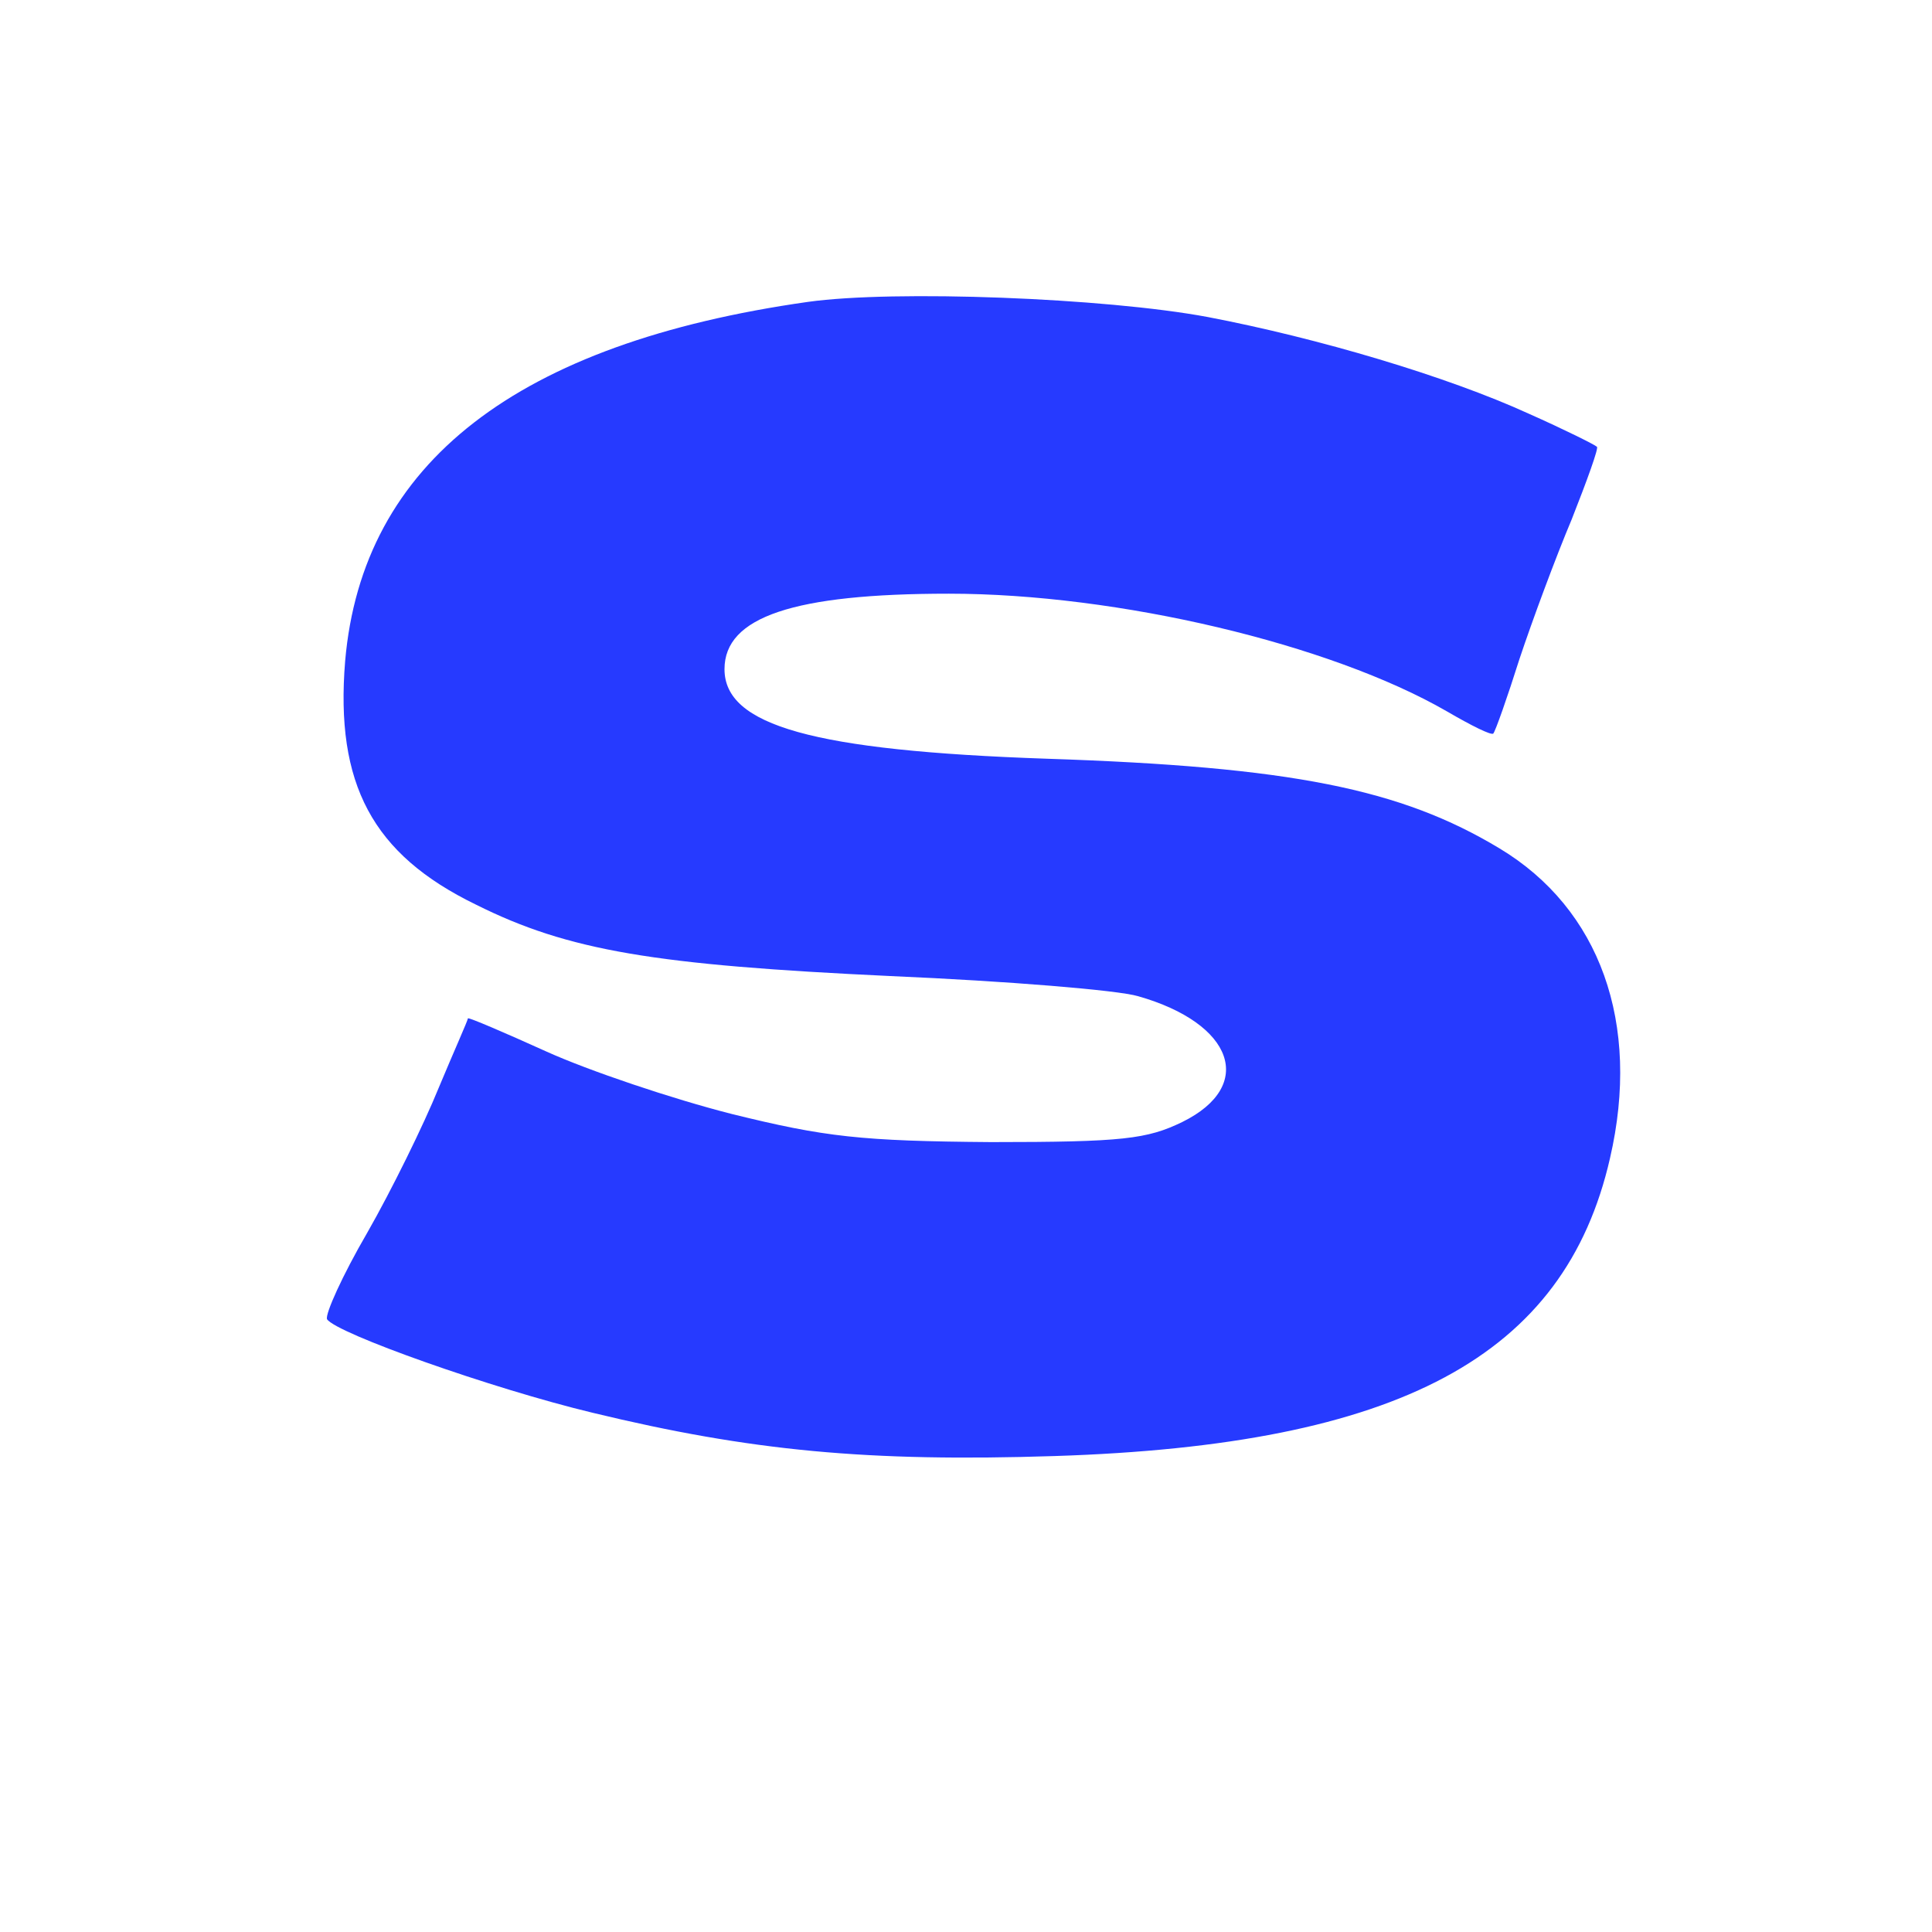 <?xml version="1.0" standalone="no"?>
<!DOCTYPE svg PUBLIC "-//W3C//DTD SVG 20010904//EN"
 "http://www.w3.org/TR/2001/REC-SVG-20010904/DTD/svg10.dtd">
<svg version="1.0" xmlns="http://www.w3.org/2000/svg"
 width="192pt" height="192pt" viewBox="0 0 192 192"
 preserveAspectRatio="xMidYMid meet">

<g transform="translate(0,192) scale(0.1,-0.1)"
fill="#263aff" stroke="none">
<path d="M803 1620 c-289 -41 -443 -160 -460 -357 -10 -122 27 -192 130 -242
92 -46 178 -60 412 -71 116 -5 226 -14 246 -20 95 -27 117 -89 44 -125 -35
-17 -59 -20 -190 -20 -129 1 -165 5 -258 28 -59 15 -142 43 -184 62 -42 19
-77 34 -78 33 0 -2 -14 -33 -29 -69 -15 -37 -47 -102 -71 -144 -25 -43 -42
-81 -40 -86 9 -14 164 -69 264 -93 157 -38 274 -49 459 -43 343 11 507 99 552
296 31 134 -10 248 -110 308 -98 59 -207 81 -450 89 -232 8 -320 33 -320 89 0
52 69 75 223 75 168 0 379 -50 495 -117 24 -14 44 -24 46 -22 2 2 14 36 26 74
13 39 36 101 52 139 15 38 27 71 25 72 -2 2 -32 17 -68 33 -81 37 -209 75
-319 96 -102 19 -311 27 -397 15z"/>
</g>
</svg>
